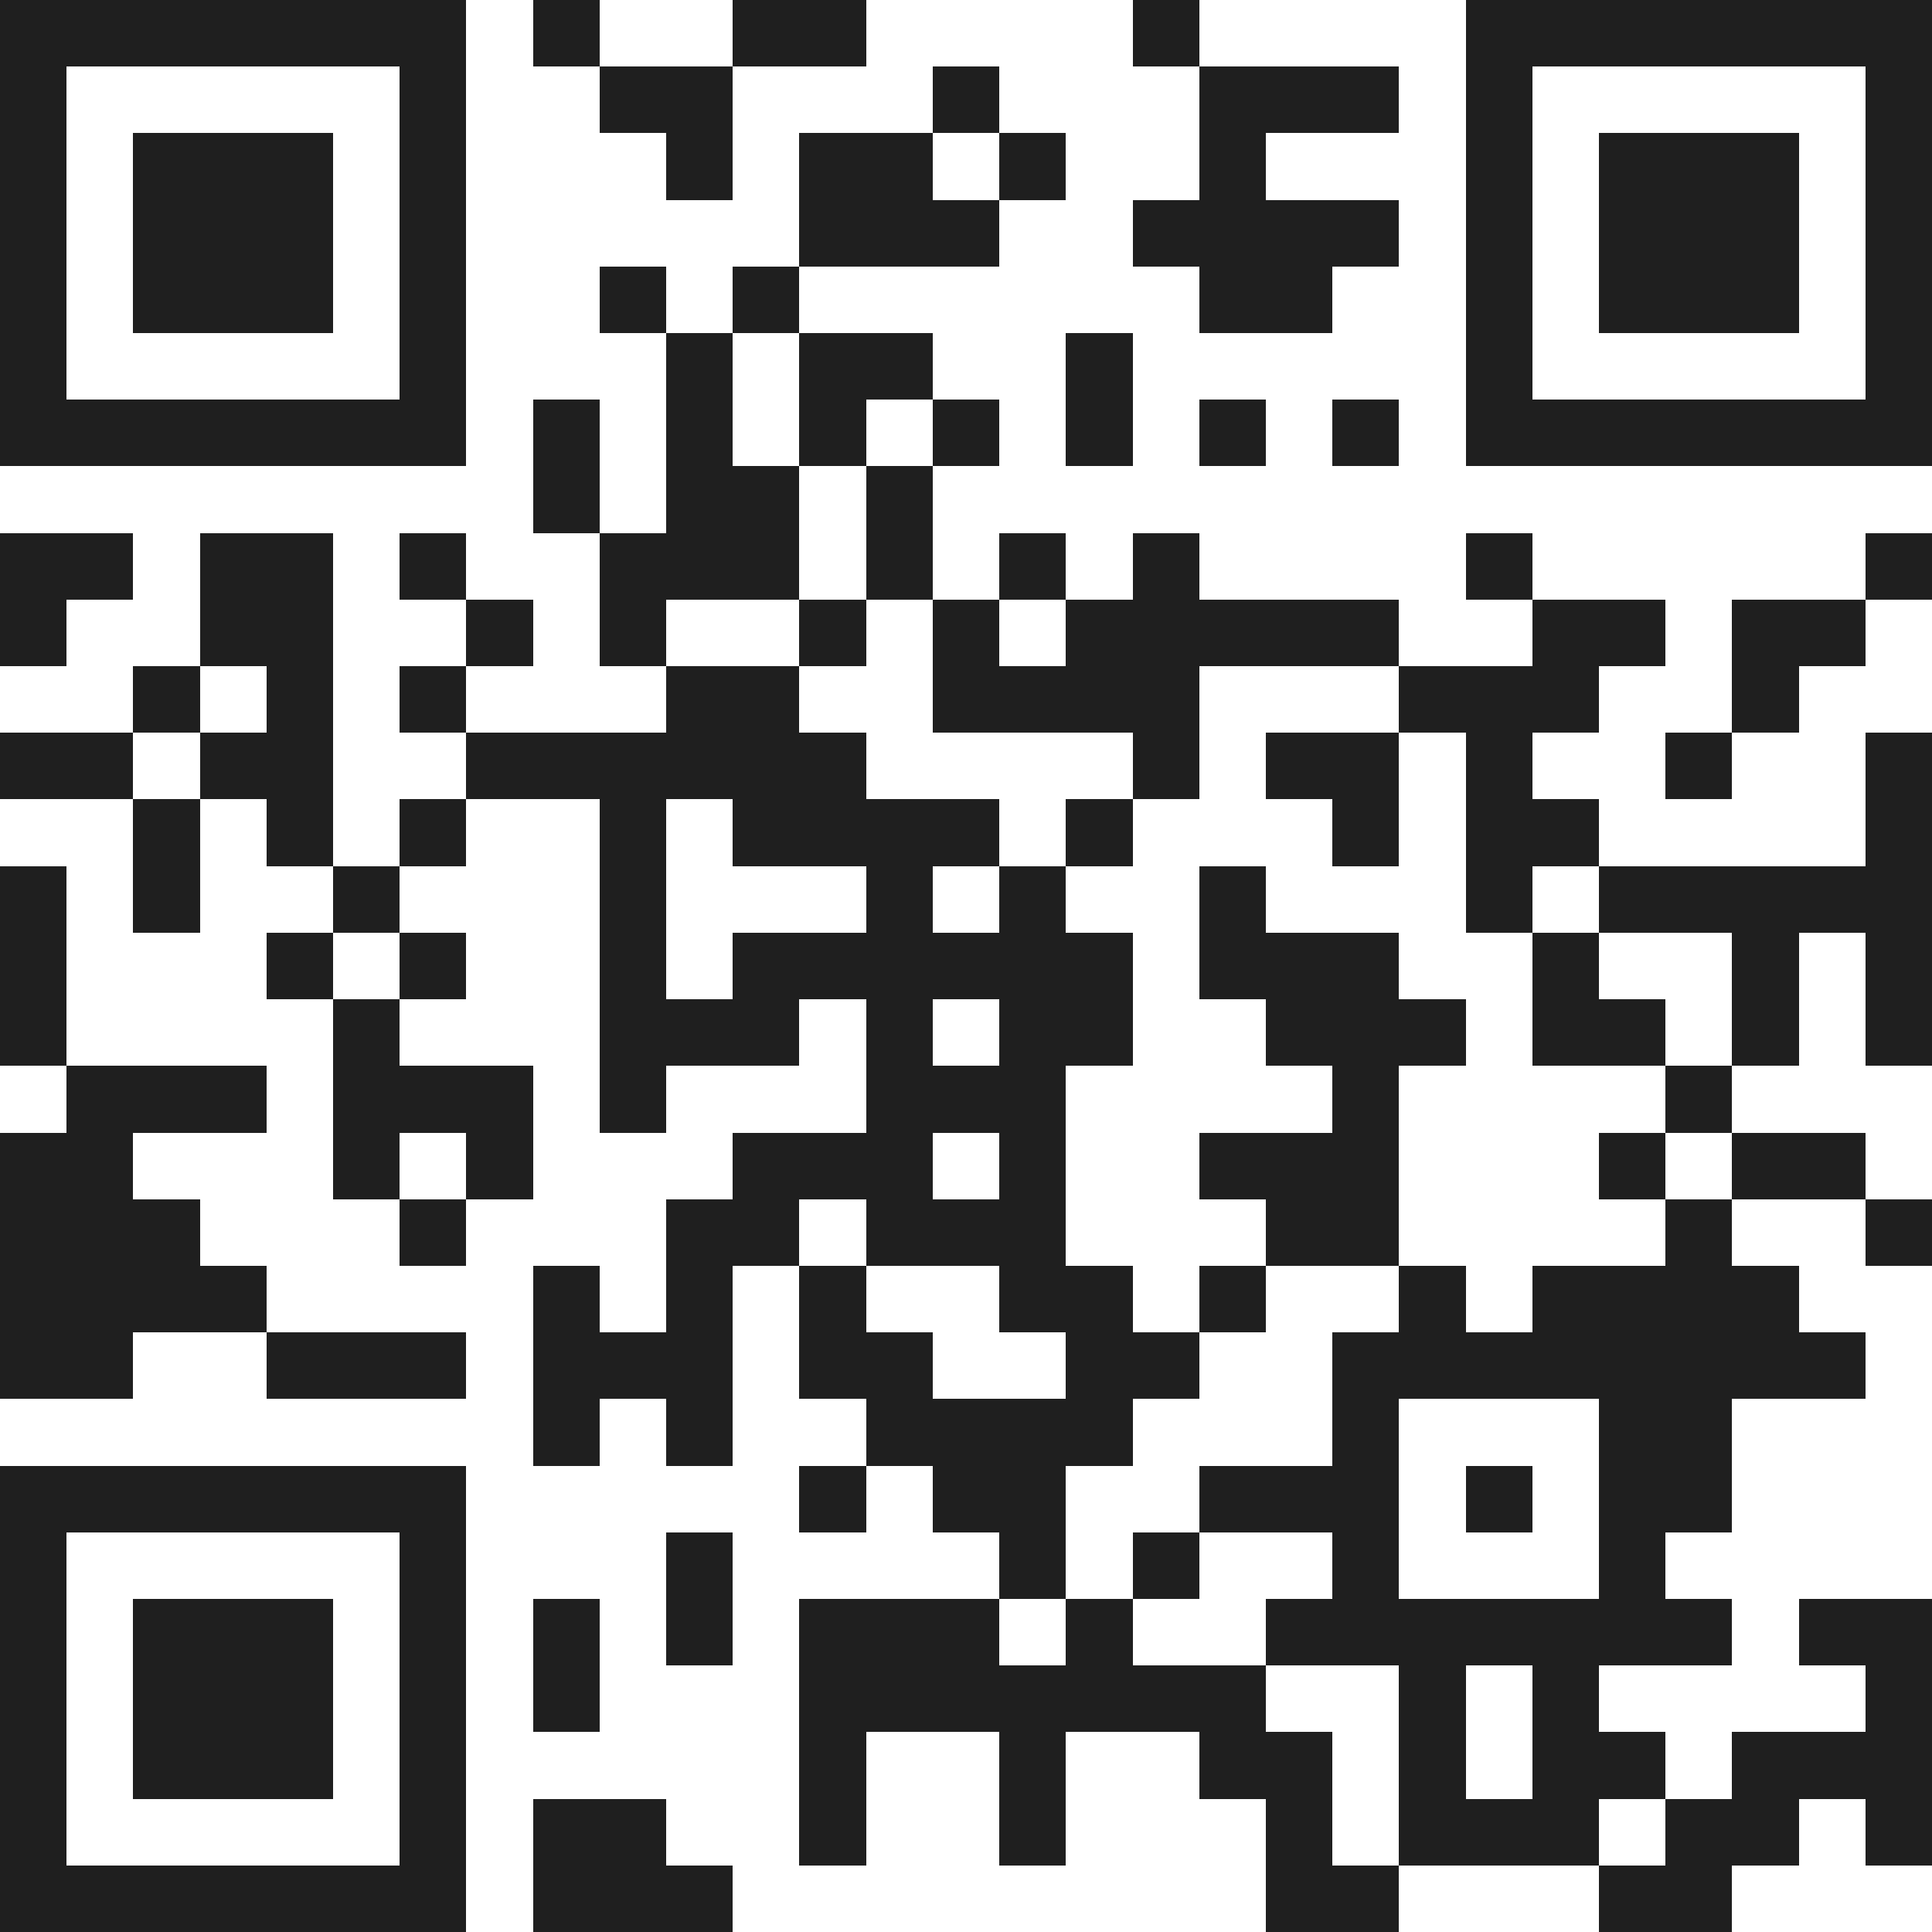 <svg xmlns="http://www.w3.org/2000/svg" viewBox="0 0 29 29" shape-rendering="crispEdges"><path fill="#ffffff" d="M0 0h29v29H0z"/><path stroke="#1f1f1f" d="M0 0.5h7m1 0h1m2 0h2m4 0h1m4 0h7M0 1.5h1m5 0h1m2 0h2m3 0h1m3 0h3m1 0h1m5 0h1M0 2.5h1m1 0h3m1 0h1m3 0h1m1 0h2m1 0h1m2 0h1m3 0h1m1 0h3m1 0h1M0 3.5h1m1 0h3m1 0h1m5 0h3m2 0h4m1 0h1m1 0h3m1 0h1M0 4.5h1m1 0h3m1 0h1m2 0h1m1 0h1m6 0h2m2 0h1m1 0h3m1 0h1M0 5.5h1m5 0h1m3 0h1m1 0h2m2 0h1m5 0h1m5 0h1M0 6.5h7m1 0h1m1 0h1m1 0h1m1 0h1m1 0h1m1 0h1m1 0h1m1 0h7M8 7.5h1m1 0h2m1 0h1M0 8.5h2m1 0h2m1 0h1m2 0h3m1 0h1m1 0h1m1 0h1m4 0h1m5 0h1M0 9.5h1m2 0h2m2 0h1m1 0h1m2 0h1m1 0h1m1 0h5m2 0h2m1 0h2M2 10.5h1m1 0h1m1 0h1m3 0h2m2 0h4m3 0h3m2 0h1M0 11.5h2m1 0h2m2 0h6m4 0h1m1 0h2m1 0h1m2 0h1m2 0h1M2 12.5h1m1 0h1m1 0h1m2 0h1m1 0h4m1 0h1m3 0h1m1 0h2m4 0h1M0 13.5h1m1 0h1m2 0h1m3 0h1m3 0h1m1 0h1m2 0h1m3 0h1m1 0h5M0 14.5h1m3 0h1m1 0h1m2 0h1m1 0h6m1 0h3m2 0h1m2 0h1m1 0h1M0 15.5h1m4 0h1m3 0h3m1 0h1m1 0h2m2 0h3m1 0h2m1 0h1m1 0h1M1 16.5h3m1 0h3m1 0h1m3 0h3m4 0h1m4 0h1M0 17.5h2m3 0h1m1 0h1m3 0h3m1 0h1m2 0h3m3 0h1m1 0h2M0 18.5h3m3 0h1m3 0h2m1 0h3m3 0h2m4 0h1m2 0h1M0 19.5h4m4 0h1m1 0h1m1 0h1m2 0h2m1 0h1m2 0h1m1 0h4M0 20.5h2m2 0h3m1 0h3m1 0h2m2 0h2m2 0h8M8 21.5h1m1 0h1m2 0h4m3 0h1m3 0h2M0 22.5h7m5 0h1m1 0h2m2 0h3m1 0h1m1 0h2M0 23.5h1m5 0h1m3 0h1m4 0h1m1 0h1m2 0h1m3 0h1M0 24.5h1m1 0h3m1 0h1m1 0h1m1 0h1m1 0h3m1 0h1m2 0h7m1 0h2M0 25.5h1m1 0h3m1 0h1m1 0h1m3 0h7m2 0h1m1 0h1m4 0h1M0 26.5h1m1 0h3m1 0h1m5 0h1m2 0h1m2 0h2m1 0h1m1 0h2m1 0h3M0 27.5h1m5 0h1m1 0h2m2 0h1m2 0h1m3 0h1m1 0h3m1 0h2m1 0h1M0 28.5h7m1 0h3m8 0h2m3 0h2"/></svg>
